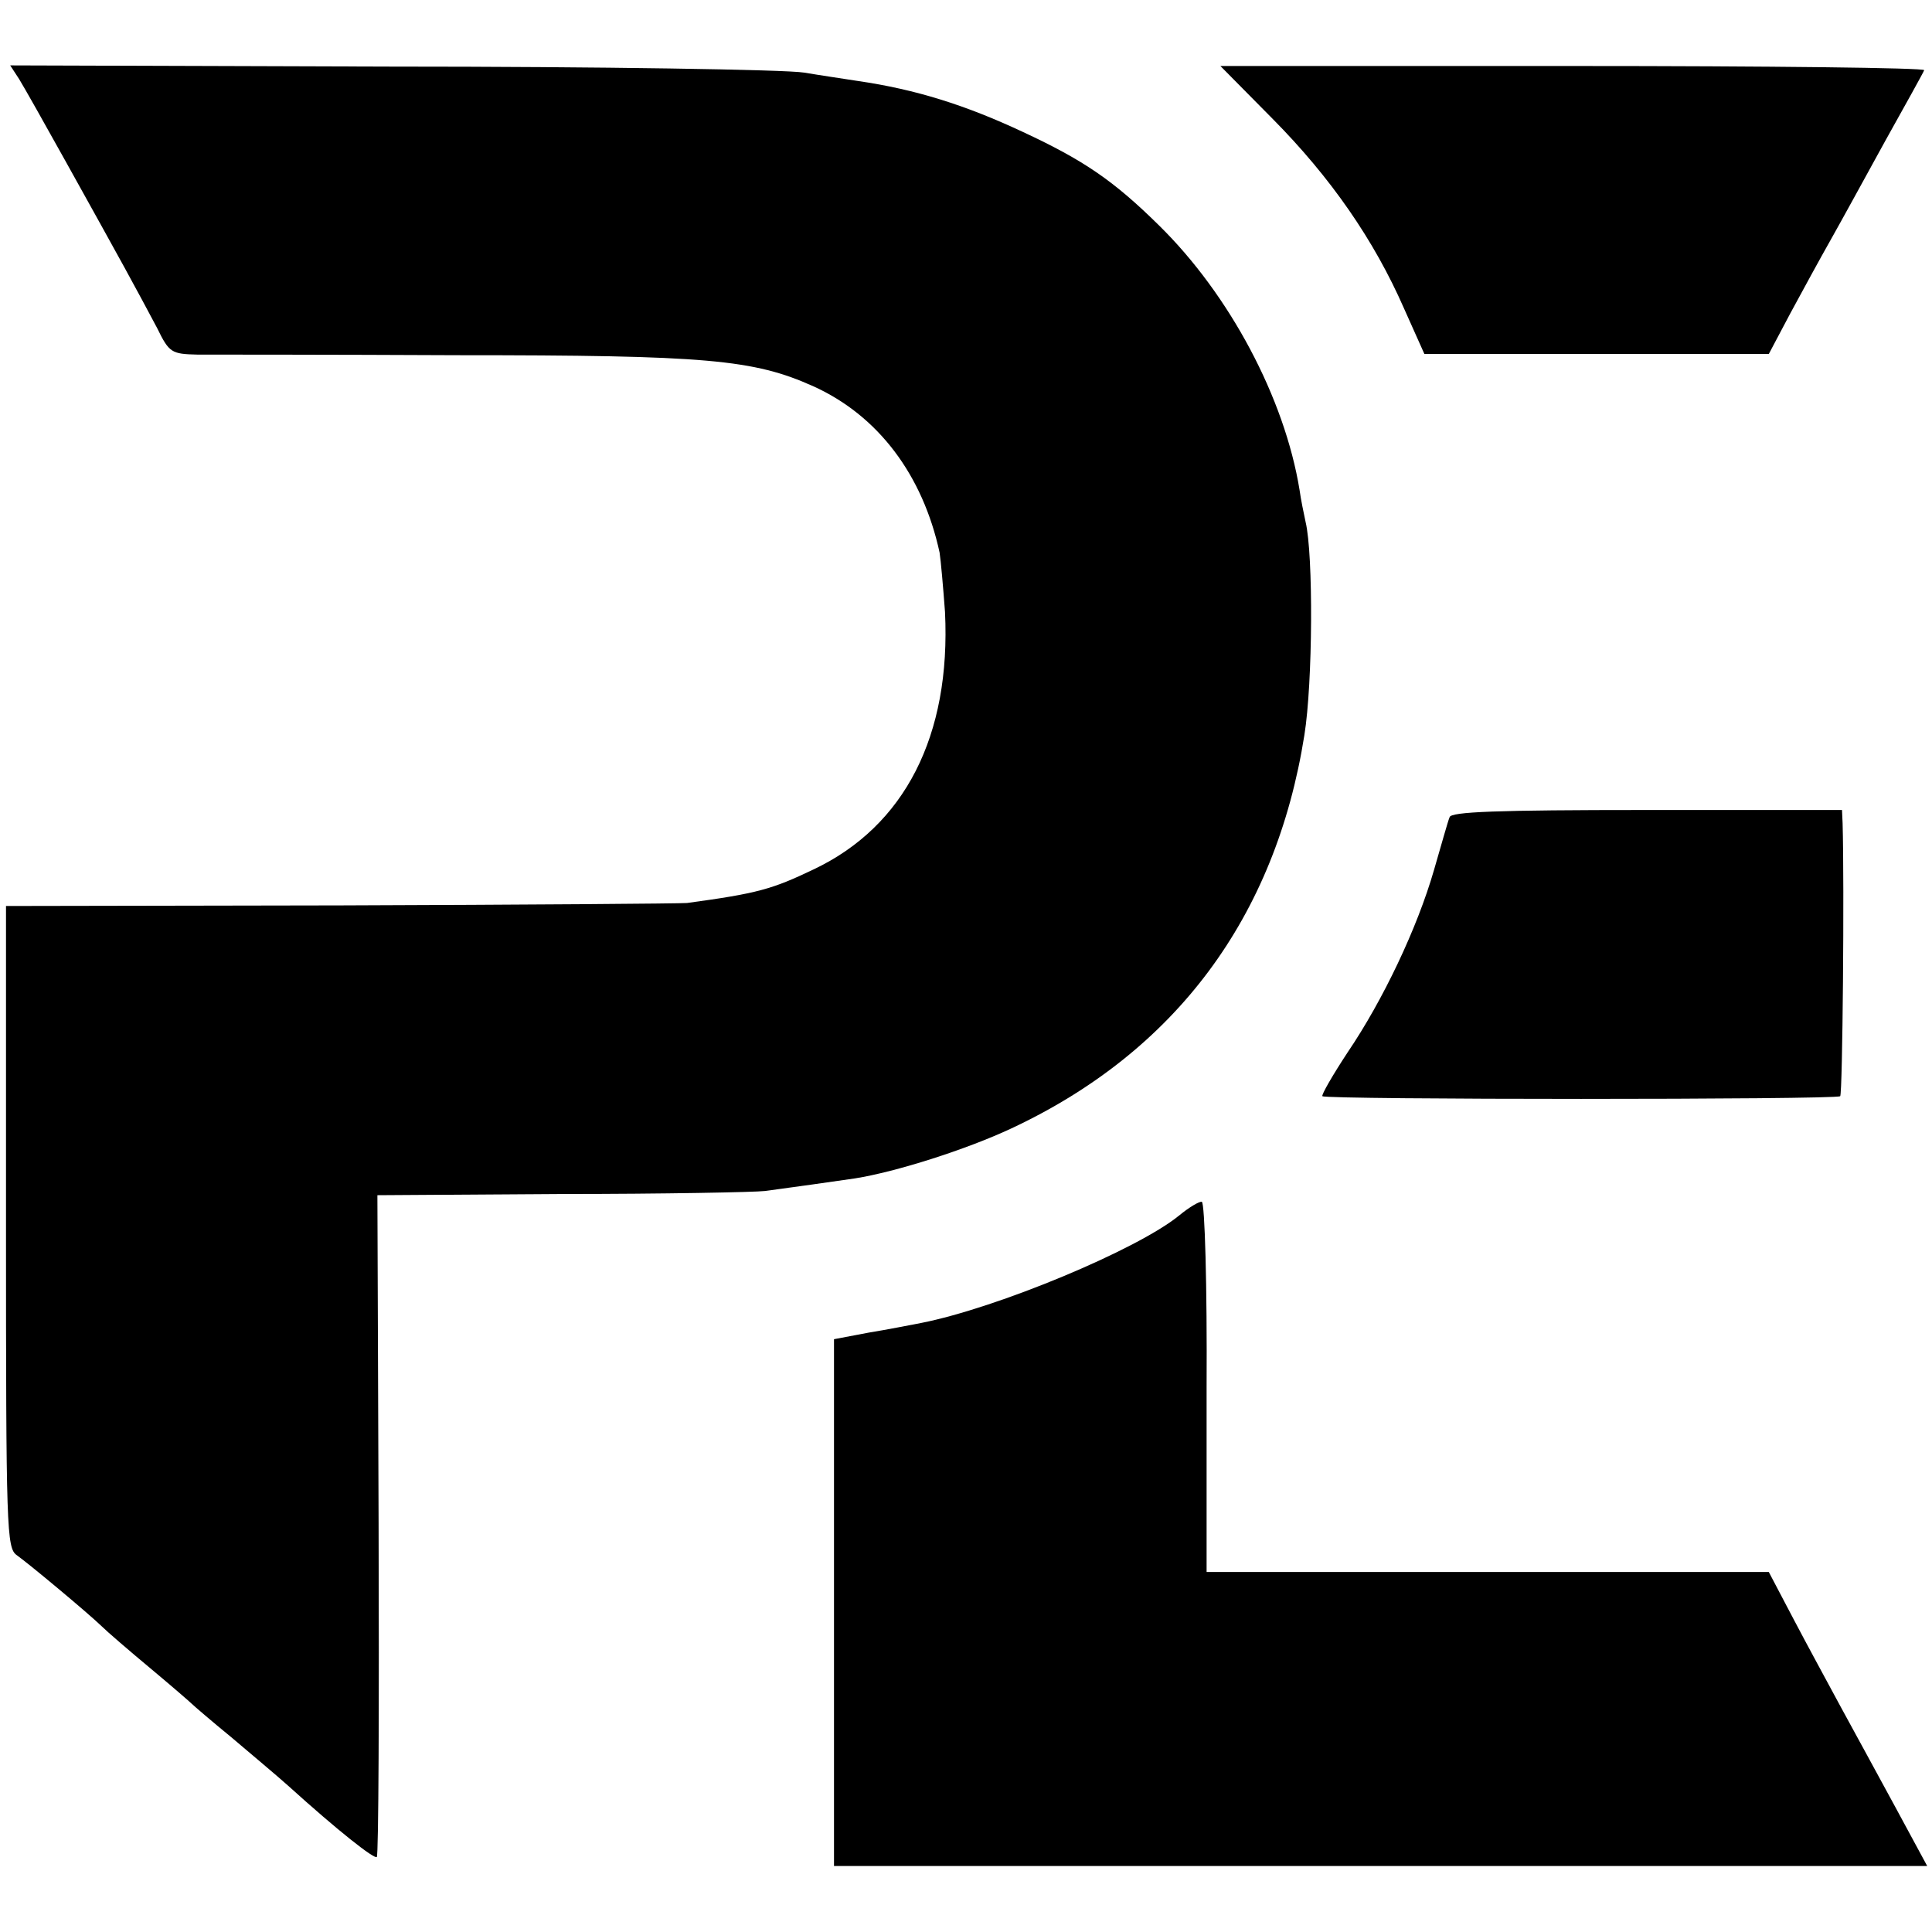 <?xml version="1.0" standalone="no"?>
<!DOCTYPE svg PUBLIC "-//W3C//DTD SVG 20010904//EN"
 "http://www.w3.org/TR/2001/REC-SVG-20010904/DTD/svg10.dtd">
<svg version="1.0" xmlns="http://www.w3.org/2000/svg"
 width="322pt" height="322pt" viewBox="0 0 322 322"
 preserveAspectRatio="xMidYMid meet">
<g transform="translate(0,322) scale(0.1,-0.1)"
fill="#000000" stroke="none">
<path d="M32 3088 c8 -13 43 -75 78 -138 35 -63 79 -142 97 -175 18 -33 43
-79 55 -102 20 -41 24 -43 67 -44 25 0 220 0 433 -1 416 0 494 -7 594 -52 108
-49 182 -148 210 -277 2 -13 6 -58 9 -99 10 -206 -67 -357 -219 -429 -69 -33
-93 -40 -211 -56 -11 -1 -271 -3 -577 -4 l-558 -1 0 -534 c0 -507 1 -536 18
-548 21 -15 117 -95 141 -118 9 -9 45 -40 81 -70 36 -30 67 -57 70 -60 3 -3
32 -28 65 -55 33 -28 76 -64 95 -81 84 -76 144 -123 148 -119 3 3 4 252 3 554
l-2 549 308 2 c169 0 322 3 338 5 45 6 116 16 150 21 69 11 185 48 260 83 274
128 441 352 489 656 14 87 15 301 2 355 -3 14 -8 38 -10 53 -25 154 -117 326
-234 441 -76 75 -126 109 -227 156 -96 45 -179 71 -275 85 -19 3 -60 9 -90 14
-30 5 -340 10 -689 10 l-634 2 15 -23z"/>
<path d="M2121 3022 c97 -98 169 -202 219 -316 l34 -76 287 0 287 0 36 68 c20
37 50 92 67 122 17 30 58 105 91 165 34 61 63 113 65 118 2 4 -261 7 -584 7
l-589 0 87 -88z"/>
<path d="M2416 1858 c-3 -7 -14 -47 -26 -88 -28 -97 -85 -217 -144 -304 -25
-38 -44 -71 -42 -73 6 -6 856 -6 863 0 4 5 7 352 4 455 l-1 22 -325 0 c-252 0
-327 -3 -329 -12z"/>
<path d="M1965 1194 c-70 -57 -303 -154 -430 -179 -16 -3 -56 -11 -87 -16
l-58 -11 0 -439 0 -439 911 0 911 0 -53 98 c-29 53 -70 129 -91 167 -21 39
-57 105 -79 147 l-41 78 -469 0 -468 0 0 307 c1 169 -3 309 -8 310 -4 1 -21
-9 -38 -23z"/>
</g>
</svg>
